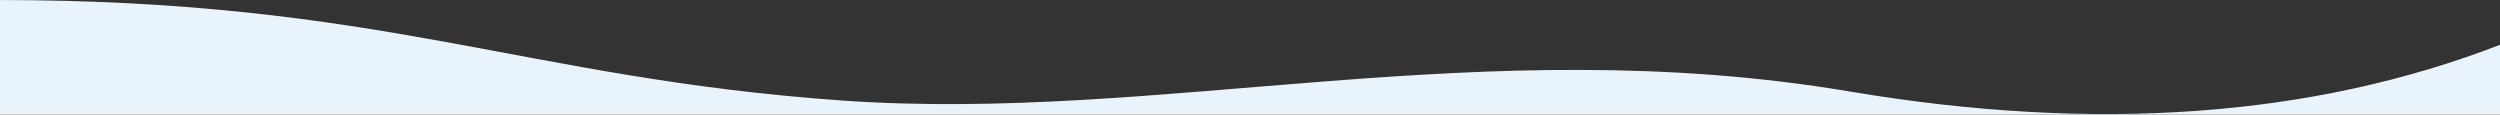 <?xml version="1.0" encoding="UTF-8"?> <svg xmlns="http://www.w3.org/2000/svg" xmlns:xlink="http://www.w3.org/1999/xlink" preserveAspectRatio="none" viewBox="0 0 1440 66"><rect x="0" y="0" width="1440" height="66" fill="#333333" stroke="none"/> <g id="Page-1" stroke="none" stroke-width="1" fill="none" fill-rule="evenodd"> <g id="2.0---What-is-FARM?" transform="translate(0, -2234)" fill="#E9F3FB"> <path d="M1440,2234 C1216.979,2234 1136.769,2278.923 952.9,2291.907 C769.032,2304.89 584.794,2250.968 372.506,2286.71 C230.981,2310.539 106.146,2301.573 -2,2259.813 C-2,2286.604 -2,2300 -2,2300 C-2,2300 478.667,2300 1440,2300 C1440,2277.072 1440,2255.072 1440,2234 Z" id="Path-2-Copy-3" transform="translate(719, 2267) scale(-1, 1) translate(-719, -2267) "></path> </g> </g> </svg> 